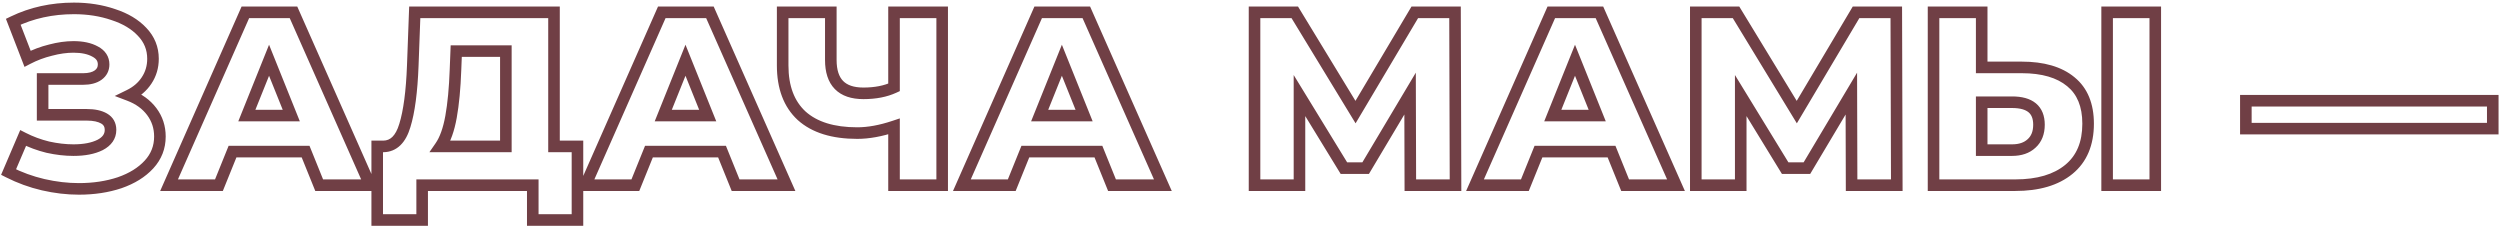 <?xml version="1.0" encoding="UTF-8"?> <svg xmlns="http://www.w3.org/2000/svg" width="648" height="59" viewBox="0 0 648 59" fill="none"> <path d="M33.512 24.704L32.853 23.356L29.741 24.878L32.98 26.107L33.512 24.704ZM38.632 42.624L37.526 41.61L37.526 41.61L38.632 42.624ZM31.016 47.36L31.49 48.783L31.499 48.78L31.507 48.777L31.016 47.36ZM11.176 47.872L10.836 49.333L10.84 49.334L11.176 47.872ZM2.216 44.608L0.837 44.018L0.285 45.31L1.537 45.946L2.216 44.608ZM5.992 35.776L6.674 34.44L5.244 33.71L4.613 35.186L5.992 35.776ZM12.392 38.144L12.035 39.601L12.051 39.605L12.067 39.608L12.392 38.144ZM25.96 37.568L26.631 38.91L26.643 38.903L26.656 38.897L25.96 37.568ZM26.984 30.72L26.234 32.019L26.234 32.019L26.984 30.72ZM11.048 29.76H9.548V31.26H11.048V29.76ZM11.048 20.48V18.98H9.548V20.48H11.048ZM25.448 19.456L26.33 20.669L26.33 20.669L25.448 19.456ZM24.68 13.376L23.948 14.685L23.963 14.694L23.978 14.702L24.68 13.376ZM13.096 12.992L13.453 14.449L13.467 14.445L13.481 14.442L13.096 12.992ZM7.144 15.232L5.745 15.773L6.351 17.339L7.839 16.561L7.144 15.232ZM3.432 5.632L2.781 4.281L1.534 4.882L2.033 6.173L3.432 5.632ZM29.352 3.776L28.866 5.195L28.878 5.199L28.889 5.203L29.352 3.776ZM36.84 8.256L35.744 9.28L35.75 9.287L35.756 9.293L36.84 8.256ZM37.992 20.864L36.744 20.032L36.739 20.04L37.992 20.864ZM32.98 26.107C35.224 26.958 36.92 28.206 38.136 29.828L40.536 28.028C38.936 25.895 36.749 24.328 34.044 23.302L32.98 26.107ZM38.136 29.828C39.342 31.436 39.948 33.272 39.948 35.392H42.948C42.948 32.648 42.146 30.175 40.536 28.028L38.136 29.828ZM39.948 35.392C39.948 37.789 39.151 39.839 37.526 41.61L39.738 43.638C41.868 41.313 42.948 38.541 42.948 35.392H39.948ZM37.526 41.61C35.85 43.439 33.541 44.897 30.525 45.943L31.507 48.777C34.891 47.604 37.659 45.905 39.738 43.638L37.526 41.61ZM30.542 45.937C27.514 46.946 24.157 47.46 20.456 47.46V50.46C24.435 50.46 28.118 49.907 31.49 48.783L30.542 45.937ZM20.456 47.46C17.547 47.46 14.567 47.112 11.512 46.41L10.84 49.334C14.1 50.083 17.306 50.46 20.456 50.46V47.46ZM11.516 46.411C8.519 45.713 5.646 44.667 2.895 43.27L1.537 45.946C4.503 47.451 7.603 48.58 10.836 49.333L11.516 46.411ZM3.595 45.198L7.371 36.366L4.613 35.186L0.837 44.018L3.595 45.198ZM5.31 37.112C7.422 38.19 9.665 39.02 12.035 39.601L12.749 36.687C10.597 36.159 8.573 35.41 6.674 34.44L5.31 37.112ZM12.067 39.608C14.466 40.142 16.794 40.412 19.048 40.412V37.412C17.035 37.412 14.926 37.17 12.717 36.68L12.067 39.608ZM19.048 40.412C22.008 40.412 24.564 39.943 26.631 38.91L25.289 36.226C23.772 36.985 21.72 37.412 19.048 37.412V40.412ZM26.656 38.897C28.815 37.766 30.148 36.017 30.148 33.664H27.148C27.148 34.639 26.689 35.493 25.264 36.239L26.656 38.897ZM30.148 33.664C30.148 31.827 29.326 30.339 27.734 29.421L26.234 32.019C26.861 32.381 27.148 32.856 27.148 33.664H30.148ZM27.734 29.421C26.314 28.602 24.53 28.26 22.504 28.26V31.26C24.233 31.26 25.435 31.558 26.234 32.019L27.734 29.421ZM22.504 28.26H11.048V31.26H22.504V28.26ZM12.548 29.76V20.48H9.548V29.76H12.548ZM11.048 21.98H21.48V18.98H11.048V21.98ZM21.48 21.98C23.361 21.98 25.04 21.607 26.33 20.669L24.566 18.243C23.979 18.67 23.012 18.98 21.48 18.98V21.98ZM26.33 20.669C27.654 19.707 28.356 18.34 28.356 16.704H25.356C25.356 17.372 25.12 17.84 24.566 18.243L26.33 20.669ZM28.356 16.704C28.356 15.716 28.105 14.785 27.567 13.963C27.037 13.151 26.279 12.525 25.382 12.05L23.978 14.702C24.532 14.995 24.862 15.307 25.056 15.605C25.245 15.893 25.356 16.242 25.356 16.704H28.356ZM25.412 12.067C23.668 11.092 21.514 10.66 19.048 10.66V13.66C21.19 13.66 22.791 14.039 23.948 14.685L25.412 12.067ZM19.048 10.66C17.023 10.66 14.909 10.959 12.711 11.542L13.481 14.442C15.464 13.915 17.319 13.66 19.048 13.66V10.66ZM12.739 11.535C10.533 12.075 8.435 12.864 6.449 13.903L7.839 16.561C9.607 15.637 11.478 14.933 13.453 14.449L12.739 11.535ZM8.543 14.691L4.831 5.091L2.033 6.173L5.745 15.773L8.543 14.691ZM4.083 6.983C8.643 4.785 13.666 3.676 19.176 3.676V0.676C13.251 0.676 7.778 1.871 2.781 4.281L4.083 6.983ZM19.176 3.676C22.699 3.676 25.925 4.188 28.866 5.195L29.838 2.357C26.55 1.231 22.992 0.676 19.176 0.676V3.676ZM28.889 5.203C31.861 6.167 34.119 7.542 35.744 9.28L37.936 7.232C35.891 5.045 33.157 3.433 29.815 2.349L28.889 5.203ZM35.756 9.293C37.37 10.98 38.156 12.935 38.156 15.232H41.156C41.156 12.153 40.065 9.458 37.924 7.219L35.756 9.293ZM38.156 15.232C38.156 17.041 37.681 18.626 36.744 20.032L39.24 21.696C40.521 19.774 41.156 17.605 41.156 15.232H38.156ZM36.739 20.04C35.834 21.414 34.557 22.523 32.853 23.356L34.171 26.052C36.307 25.007 38.016 23.556 39.245 21.688L36.739 20.04ZM79.212 39.296L80.603 38.734L80.223 37.796H79.212V39.296ZM60.268 39.296V37.796H59.257L58.877 38.734L60.268 39.296ZM56.748 48V49.5H57.759L58.139 48.562L56.748 48ZM43.82 48L42.448 47.394L41.518 49.5H43.82V48ZM63.596 3.2V1.7H62.618L62.224 2.594L63.596 3.2ZM76.076 3.2L77.448 2.593L77.052 1.7H76.076V3.2ZM95.916 48V49.5H98.221L97.287 47.393L95.916 48ZM82.732 48L81.341 48.562L81.721 49.5H82.732V48ZM75.5 29.952V31.452H77.719L76.892 29.393L75.5 29.952ZM69.74 15.616L71.132 15.057L69.74 11.593L68.348 15.057L69.74 15.616ZM63.98 29.952L62.588 29.393L61.761 31.452H63.98V29.952ZM79.212 37.796H60.268V40.796H79.212V37.796ZM58.877 38.734L55.357 47.438L58.139 48.562L61.659 39.858L58.877 38.734ZM56.748 46.5H43.82V49.5H56.748V46.5ZM45.192 48.606L64.968 3.806L62.224 2.594L42.448 47.394L45.192 48.606ZM63.596 4.7H76.076V1.7H63.596V4.7ZM74.704 3.807L94.544 48.607L97.287 47.393L77.448 2.593L74.704 3.807ZM95.916 46.5H82.732V49.5H95.916V46.5ZM84.123 47.438L80.603 38.734L77.821 39.858L81.341 48.562L84.123 47.438ZM76.892 29.393L71.132 15.057L68.348 16.175L74.108 30.511L76.892 29.393ZM68.348 15.057L62.588 29.393L65.372 30.511L71.132 16.175L68.348 15.057ZM63.98 31.452H75.5V28.452H63.98V31.452ZM149.678 37.952H151.178V36.452H149.678V37.952ZM149.678 57.024V58.524H151.178V57.024H149.678ZM138.094 57.024H136.594V58.524H138.094V57.024ZM138.094 48H139.594V46.5H138.094V48ZM109.422 48V46.5H107.922V48H109.422ZM109.422 57.024V58.524H110.922V57.024H109.422ZM97.774 57.024H96.274V58.524H97.774V57.024ZM97.774 37.952V36.452H96.274V37.952H97.774ZM99.374 37.952V39.452H99.386L99.398 39.452L99.374 37.952ZM104.942 32.512L103.509 32.069L103.507 32.076L103.504 32.084L104.942 32.512ZM106.99 17.024L108.489 17.081L108.489 17.079L106.99 17.024ZM107.502 3.2V1.7H106.057L106.003 3.144L107.502 3.2ZM143.598 3.2H145.098V1.7H143.598V3.2ZM143.598 37.952H142.098V39.452H143.598V37.952ZM118.062 18.112L116.563 18.053L116.563 18.058L118.062 18.112ZM116.91 30.272L118.386 30.537L118.386 30.537L116.91 30.272ZM114.158 37.952L112.924 37.1L111.299 39.452H114.158V37.952ZM131.118 37.952V39.452H132.618V37.952H131.118ZM131.118 13.248H132.618V11.748H131.118V13.248ZM118.254 13.248V11.748H116.812L116.755 13.189L118.254 13.248ZM148.178 37.952V57.024H151.178V37.952H148.178ZM149.678 55.524H138.094V58.524H149.678V55.524ZM139.594 57.024V48H136.594V57.024H139.594ZM138.094 46.5H109.422V49.5H138.094V46.5ZM107.922 48V57.024H110.922V48H107.922ZM109.422 55.524H97.774V58.524H109.422V55.524ZM99.274 57.024V37.952H96.274V57.024H99.274ZM97.774 39.452H99.374V36.452H97.774V39.452ZM99.398 39.452C101.096 39.424 102.59 38.813 103.798 37.633C104.972 36.486 105.804 34.875 106.38 32.94L103.504 32.084C103.014 33.733 102.384 34.82 101.702 35.487C101.054 36.12 100.297 36.437 99.35 36.452L99.398 39.452ZM106.375 32.956C107.542 29.184 108.231 23.867 108.489 17.081L105.491 16.967C105.237 23.664 104.56 28.672 103.509 32.069L106.375 32.956ZM108.489 17.079L109.001 3.256L106.003 3.144L105.491 16.968L108.489 17.079ZM107.502 4.7H143.598V1.7H107.502V4.7ZM142.098 3.2V37.952H145.098V3.2H142.098ZM143.598 39.452H149.678V36.452H143.598V39.452ZM116.563 18.058C116.394 22.793 116.014 26.771 115.434 30.007L118.386 30.537C119 27.117 119.389 22.989 119.561 18.166L116.563 18.058ZM115.434 30.007C114.855 33.229 113.991 35.554 112.924 37.1L115.392 38.804C116.8 36.766 117.77 33.971 118.386 30.537L115.434 30.007ZM114.158 39.452H131.118V36.452H114.158V39.452ZM132.618 37.952V13.248H129.618V37.952H132.618ZM131.118 11.748H118.254V14.748H131.118V11.748ZM116.755 13.189L116.563 18.053L119.561 18.171L119.753 13.307L116.755 13.189ZM187.15 39.296L188.54 38.734L188.161 37.796H187.15V39.296ZM168.206 39.296V37.796H167.194L166.815 38.734L168.206 39.296ZM164.686 48V49.5H165.697L166.076 48.562L164.686 48ZM151.758 48L150.385 47.394L149.456 49.5H151.758V48ZM171.534 3.2V1.7H170.556L170.161 2.594L171.534 3.2ZM184.014 3.2L185.385 2.593L184.99 1.7H184.014V3.2ZM203.854 48V49.5H206.158L205.225 47.393L203.854 48ZM190.67 48L189.279 48.562L189.658 49.5H190.67V48ZM183.438 29.952V31.452H185.657L184.829 29.393L183.438 29.952ZM177.678 15.616L179.069 15.057L177.678 11.593L176.286 15.057L177.678 15.616ZM171.918 29.952L170.526 29.393L169.698 31.452H171.918V29.952ZM187.15 37.796H168.206V40.796H187.15V37.796ZM166.815 38.734L163.295 47.438L166.076 48.562L169.596 39.858L166.815 38.734ZM164.686 46.5H151.758V49.5H164.686V46.5ZM153.13 48.606L172.906 3.806L170.161 2.594L150.385 47.394L153.13 48.606ZM171.534 4.7H184.014V1.7H171.534V4.7ZM182.642 3.807L202.482 48.607L205.225 47.393L185.385 2.593L182.642 3.807ZM203.854 46.5H190.67V49.5H203.854V46.5ZM192.06 47.438L188.54 38.734L185.759 39.858L189.279 48.562L192.06 47.438ZM184.829 29.393L179.069 15.057L176.286 16.175L182.046 30.511L184.829 29.393ZM176.286 15.057L170.526 29.393L173.309 30.511L179.069 16.175L176.286 15.057ZM171.918 31.452H183.438V28.452H171.918V31.452ZM244.211 3.2H245.711V1.7H244.211V3.2ZM244.211 48V49.5H245.711V48H244.211ZM231.731 48H230.231V49.5H231.731V48ZM231.731 32.768H233.231V30.687L231.256 31.345L231.731 32.768ZM207.795 30.016L206.778 31.119L206.785 31.126L206.793 31.132L207.795 30.016ZM202.867 3.2V1.7H201.367V3.2H202.867ZM215.347 3.2H216.847V1.7H215.347V3.2ZM231.731 22.656L232.359 24.018L233.231 23.616V22.656H231.731ZM231.731 3.2V1.7H230.231V3.2H231.731ZM242.711 3.2V48H245.711V3.2H242.711ZM244.211 46.5H231.731V49.5H244.211V46.5ZM233.231 48V32.768H230.231V48H233.231ZM231.256 31.345C227.916 32.458 224.899 32.996 222.195 32.996V35.996C225.292 35.996 228.633 35.382 232.205 34.191L231.256 31.345ZM222.195 32.996C216.144 32.996 211.756 31.555 208.796 28.9L206.793 31.132C210.489 34.45 215.701 35.996 222.195 35.996V32.996ZM208.811 28.913C205.913 26.24 204.367 22.336 204.367 16.96H201.367C201.367 22.933 203.106 27.733 206.778 31.119L208.811 28.913ZM204.367 16.96V3.2H201.367V16.96H204.367ZM202.867 4.7H215.347V1.7H202.867V4.7ZM213.847 3.2V15.552H216.847V3.2H213.847ZM213.847 15.552C213.847 18.655 214.605 21.259 216.386 23.081C218.173 24.909 220.739 25.692 223.795 25.692V22.692C221.218 22.692 219.56 22.035 218.531 20.983C217.496 19.925 216.847 18.209 216.847 15.552H213.847ZM223.795 25.692C227.029 25.692 229.899 25.153 232.359 24.018L231.102 21.294C229.124 22.207 226.704 22.692 223.795 22.692V25.692ZM233.231 22.656V3.2H230.231V22.656H233.231ZM231.731 4.7H244.211V1.7H231.731V4.7ZM284.712 39.296L286.103 38.734L285.723 37.796H284.712V39.296ZM265.768 39.296V37.796H264.757L264.377 38.734L265.768 39.296ZM262.248 48V49.5H263.259L263.639 48.562L262.248 48ZM249.32 48L247.948 47.394L247.018 49.5H249.32V48ZM269.096 3.2V1.7H268.118L267.724 2.594L269.096 3.2ZM281.576 3.2L282.948 2.593L282.552 1.7H281.576V3.2ZM301.416 48V49.5H303.721L302.788 47.393L301.416 48ZM288.232 48L286.841 48.562L287.221 49.5H288.232V48ZM281 29.952V31.452H283.219L282.392 29.393L281 29.952ZM275.24 15.616L276.632 15.057L275.24 11.593L273.848 15.057L275.24 15.616ZM269.48 29.952L268.088 29.393L267.261 31.452H269.48V29.952ZM284.712 37.796H265.768V40.796H284.712V37.796ZM264.377 38.734L260.857 47.438L263.639 48.562L267.159 39.858L264.377 38.734ZM262.248 46.5H249.32V49.5H262.248V46.5ZM250.692 48.606L270.468 3.806L267.724 2.594L247.948 47.394L250.692 48.606ZM269.096 4.7H281.576V1.7H269.096V4.7ZM280.204 3.807L300.044 48.607L302.788 47.393L282.948 2.593L280.204 3.807ZM301.416 46.5H288.232V49.5H301.416V46.5ZM289.623 47.438L286.103 38.734L283.321 39.858L286.841 48.562L289.623 47.438ZM282.392 29.393L276.632 15.057L273.848 16.175L279.608 30.511L282.392 29.393ZM273.848 15.057L268.088 29.393L270.872 30.511L276.632 16.175L273.848 15.057ZM269.48 31.452H281V28.452H269.48V31.452ZM365.559 48L364.059 48.004L364.063 49.5H365.559V48ZM365.495 24.256L366.995 24.252L366.98 18.834L364.207 23.488L365.495 24.256ZM353.975 43.584V45.084H354.827L355.263 44.352L353.975 43.584ZM348.343 43.584L347.064 44.367L347.503 45.084H348.343V43.584ZM336.823 24.768L338.102 23.985L335.323 19.445V24.768H336.823ZM336.823 48V49.5H338.323V48H336.823ZM325.175 48H323.675V49.5H325.175V48ZM325.175 3.2V1.7H323.675V3.2H325.175ZM335.607 3.2L336.888 2.42L336.45 1.7H335.607V3.2ZM351.351 29.056L350.07 29.836L351.367 31.966L352.641 29.822L351.351 29.056ZM366.711 3.2V1.7H365.857L365.421 2.434L366.711 3.2ZM377.143 3.2L378.643 3.196L378.639 1.7H377.143V3.2ZM377.271 48V49.5H378.775L378.771 47.996L377.271 48ZM367.059 47.996L366.995 24.252L363.995 24.26L364.059 48.004L367.059 47.996ZM364.207 23.488L352.687 42.816L355.263 44.352L366.783 25.024L364.207 23.488ZM353.975 42.084H348.343V45.084H353.975V42.084ZM349.622 42.801L338.102 23.985L335.544 25.551L347.064 44.367L349.622 42.801ZM335.323 24.768V48H338.323V24.768H335.323ZM336.823 46.5H325.175V49.5H336.823V46.5ZM326.675 48V3.2H323.675V48H326.675ZM325.175 4.7H335.607V1.7H325.175V4.7ZM334.326 3.98L350.07 29.836L352.632 28.276L336.888 2.42L334.326 3.98ZM352.641 29.822L368.001 3.966L365.421 2.434L350.061 28.29L352.641 29.822ZM366.711 4.7H377.143V1.7H366.711V4.7ZM375.643 3.204L375.771 48.004L378.771 47.996L378.643 3.196L375.643 3.204ZM377.271 46.5H365.559V49.5H377.271V46.5ZM417.712 39.296L419.103 38.734L418.723 37.796H417.712V39.296ZM398.768 39.296V37.796H397.757L397.377 38.734L398.768 39.296ZM395.248 48V49.5H396.259L396.639 48.562L395.248 48ZM382.32 48L380.948 47.394L380.018 49.5H382.32V48ZM402.096 3.2V1.7H401.118L400.724 2.594L402.096 3.2ZM414.576 3.2L415.948 2.593L415.552 1.7H414.576V3.2ZM434.416 48V49.5H436.721L435.788 47.393L434.416 48ZM421.232 48L419.841 48.562L420.221 49.5H421.232V48ZM414 29.952V31.452H416.219L415.392 29.393L414 29.952ZM408.24 15.616L409.632 15.057L408.24 11.593L406.848 15.057L408.24 15.616ZM402.48 29.952L401.088 29.393L400.261 31.452H402.48V29.952ZM417.712 37.796H398.768V40.796H417.712V37.796ZM397.377 38.734L393.857 47.438L396.639 48.562L400.159 39.858L397.377 38.734ZM395.248 46.5H382.32V49.5H395.248V46.5ZM383.692 48.606L403.468 3.806L400.724 2.594L380.948 47.394L383.692 48.606ZM402.096 4.7H414.576V1.7H402.096V4.7ZM413.204 3.807L433.044 48.607L435.788 47.393L415.948 2.593L413.204 3.807ZM434.416 46.5H421.232V49.5H434.416V46.5ZM422.623 47.438L419.103 38.734L416.321 39.858L419.841 48.562L422.623 47.438ZM415.392 29.393L409.632 15.057L406.848 16.175L412.608 30.511L415.392 29.393ZM406.848 15.057L401.088 29.393L403.872 30.511L409.632 16.175L406.848 15.057ZM402.48 31.452H414V28.452H402.48V31.452ZM479.934 48L478.434 48.004L478.438 49.5H479.934V48ZM479.87 24.256L481.37 24.252L481.355 18.834L478.582 23.488L479.87 24.256ZM468.35 43.584V45.084H469.202L469.638 44.352L468.35 43.584ZM462.718 43.584L461.439 44.367L461.878 45.084H462.718V43.584ZM451.198 24.768L452.477 23.985L449.698 19.445V24.768H451.198ZM451.198 48V49.5H452.698V48H451.198ZM439.55 48H438.05V49.5H439.55V48ZM439.55 3.2V1.7H438.05V3.2H439.55ZM449.982 3.2L451.263 2.42L450.825 1.7H449.982V3.2ZM465.726 29.056L464.445 29.836L465.742 31.966L467.016 29.822L465.726 29.056ZM481.086 3.2V1.7H480.232L479.796 2.434L481.086 3.2ZM491.518 3.2L493.018 3.196L493.014 1.7H491.518V3.2ZM491.646 48V49.5H493.15L493.146 47.996L491.646 48ZM481.434 47.996L481.37 24.252L478.37 24.26L478.434 48.004L481.434 47.996ZM478.582 23.488L467.062 42.816L469.638 44.352L481.158 25.024L478.582 23.488ZM468.35 42.084H462.718V45.084H468.35V42.084ZM463.997 42.801L452.477 23.985L449.919 25.551L461.439 44.367L463.997 42.801ZM449.698 24.768V48H452.698V24.768H449.698ZM451.198 46.5H439.55V49.5H451.198V46.5ZM441.05 48V3.2H438.05V48H441.05ZM439.55 4.7H449.982V1.7H439.55V4.7ZM448.701 3.98L464.445 29.836L467.007 28.276L451.263 2.42L448.701 3.98ZM467.016 29.822L482.376 3.966L479.796 2.434L464.436 28.29L467.016 29.822ZM481.086 4.7H491.518V1.7H481.086V4.7ZM490.018 3.204L490.146 48.004L493.146 47.996L493.018 3.196L490.018 3.204ZM491.646 46.5H479.934V49.5H491.646V46.5ZM536.759 21.184L535.802 22.339L535.812 22.347L536.759 21.184ZM501.175 48H499.675V49.5H501.175V48ZM501.175 3.2V1.7H499.675V3.2H501.175ZM513.655 3.2H515.155V1.7H513.655V3.2ZM513.655 17.472H512.155V18.972H513.655V17.472ZM526.583 37.184L525.58 36.069L525.57 36.078L525.561 36.086L526.583 37.184ZM513.655 26.496V24.996H512.155V26.496H513.655ZM513.655 38.912H512.155V40.412H513.655V38.912ZM546.167 3.2V1.7H544.667V3.2H546.167ZM558.647 3.2H560.147V1.7H558.647V3.2ZM558.647 48V49.5H560.147V48H558.647ZM546.167 48H544.667V49.5H546.167V48ZM524.023 18.972C529.322 18.972 533.178 20.165 535.802 22.339L537.716 20.029C534.367 17.254 529.733 15.972 524.023 15.972V18.972ZM535.812 22.347C538.363 24.424 539.739 27.57 539.739 32.064H542.739C542.739 26.916 541.129 22.808 537.706 20.021L535.812 22.347ZM539.739 32.064C539.739 36.877 538.206 40.356 535.296 42.744L537.198 45.064C540.944 41.991 542.739 37.577 542.739 32.064H539.739ZM535.296 42.744C532.322 45.185 528.073 46.5 522.359 46.5V49.5C528.507 49.5 533.516 48.085 537.198 45.064L535.296 42.744ZM522.359 46.5H501.175V49.5H522.359V46.5ZM502.675 48V3.2H499.675V48H502.675ZM501.175 4.7H513.655V1.7H501.175V4.7ZM512.155 3.2V17.472H515.155V3.2H512.155ZM513.655 18.972H524.023V15.972H513.655V18.972ZM521.527 40.412C523.936 40.412 526.023 39.755 527.605 38.282L525.561 36.086C524.669 36.917 523.384 37.412 521.527 37.412V40.412ZM527.586 38.299C529.249 36.803 530.003 34.737 530.003 32.32H527.003C527.003 34.084 526.477 35.261 525.58 36.069L527.586 38.299ZM530.003 32.32C530.003 30.069 529.316 28.133 527.72 26.8C526.176 25.512 524.024 24.996 521.527 24.996V27.996C523.68 27.996 525.016 28.451 525.798 29.104C526.527 29.713 527.003 30.688 527.003 32.32H530.003ZM521.527 24.996H513.655V27.996H521.527V24.996ZM512.155 26.496V38.912H515.155V26.496H512.155ZM513.655 40.412H521.527V37.412H513.655V40.412ZM546.167 4.7H558.647V1.7H546.167V4.7ZM557.147 3.2V48H560.147V3.2H557.147ZM558.647 46.5H546.167V49.5H558.647V46.5ZM547.667 48V3.2H544.667V48H547.667ZM582.125 26.112V24.612H580.625V26.112H582.125ZM646.125 26.112H647.625V24.612H646.125V26.112ZM646.125 33.344V34.844H647.625V33.344H646.125ZM582.125 33.344H580.625V34.844H582.125V33.344ZM582.125 27.612H646.125V24.612H582.125V27.612ZM644.625 26.112V33.344H647.625V26.112H644.625ZM646.125 31.844H582.125V34.844H646.125V31.844ZM583.625 33.344V26.112H580.625V33.344H583.625Z" fill="#703F45"></path> </svg> 